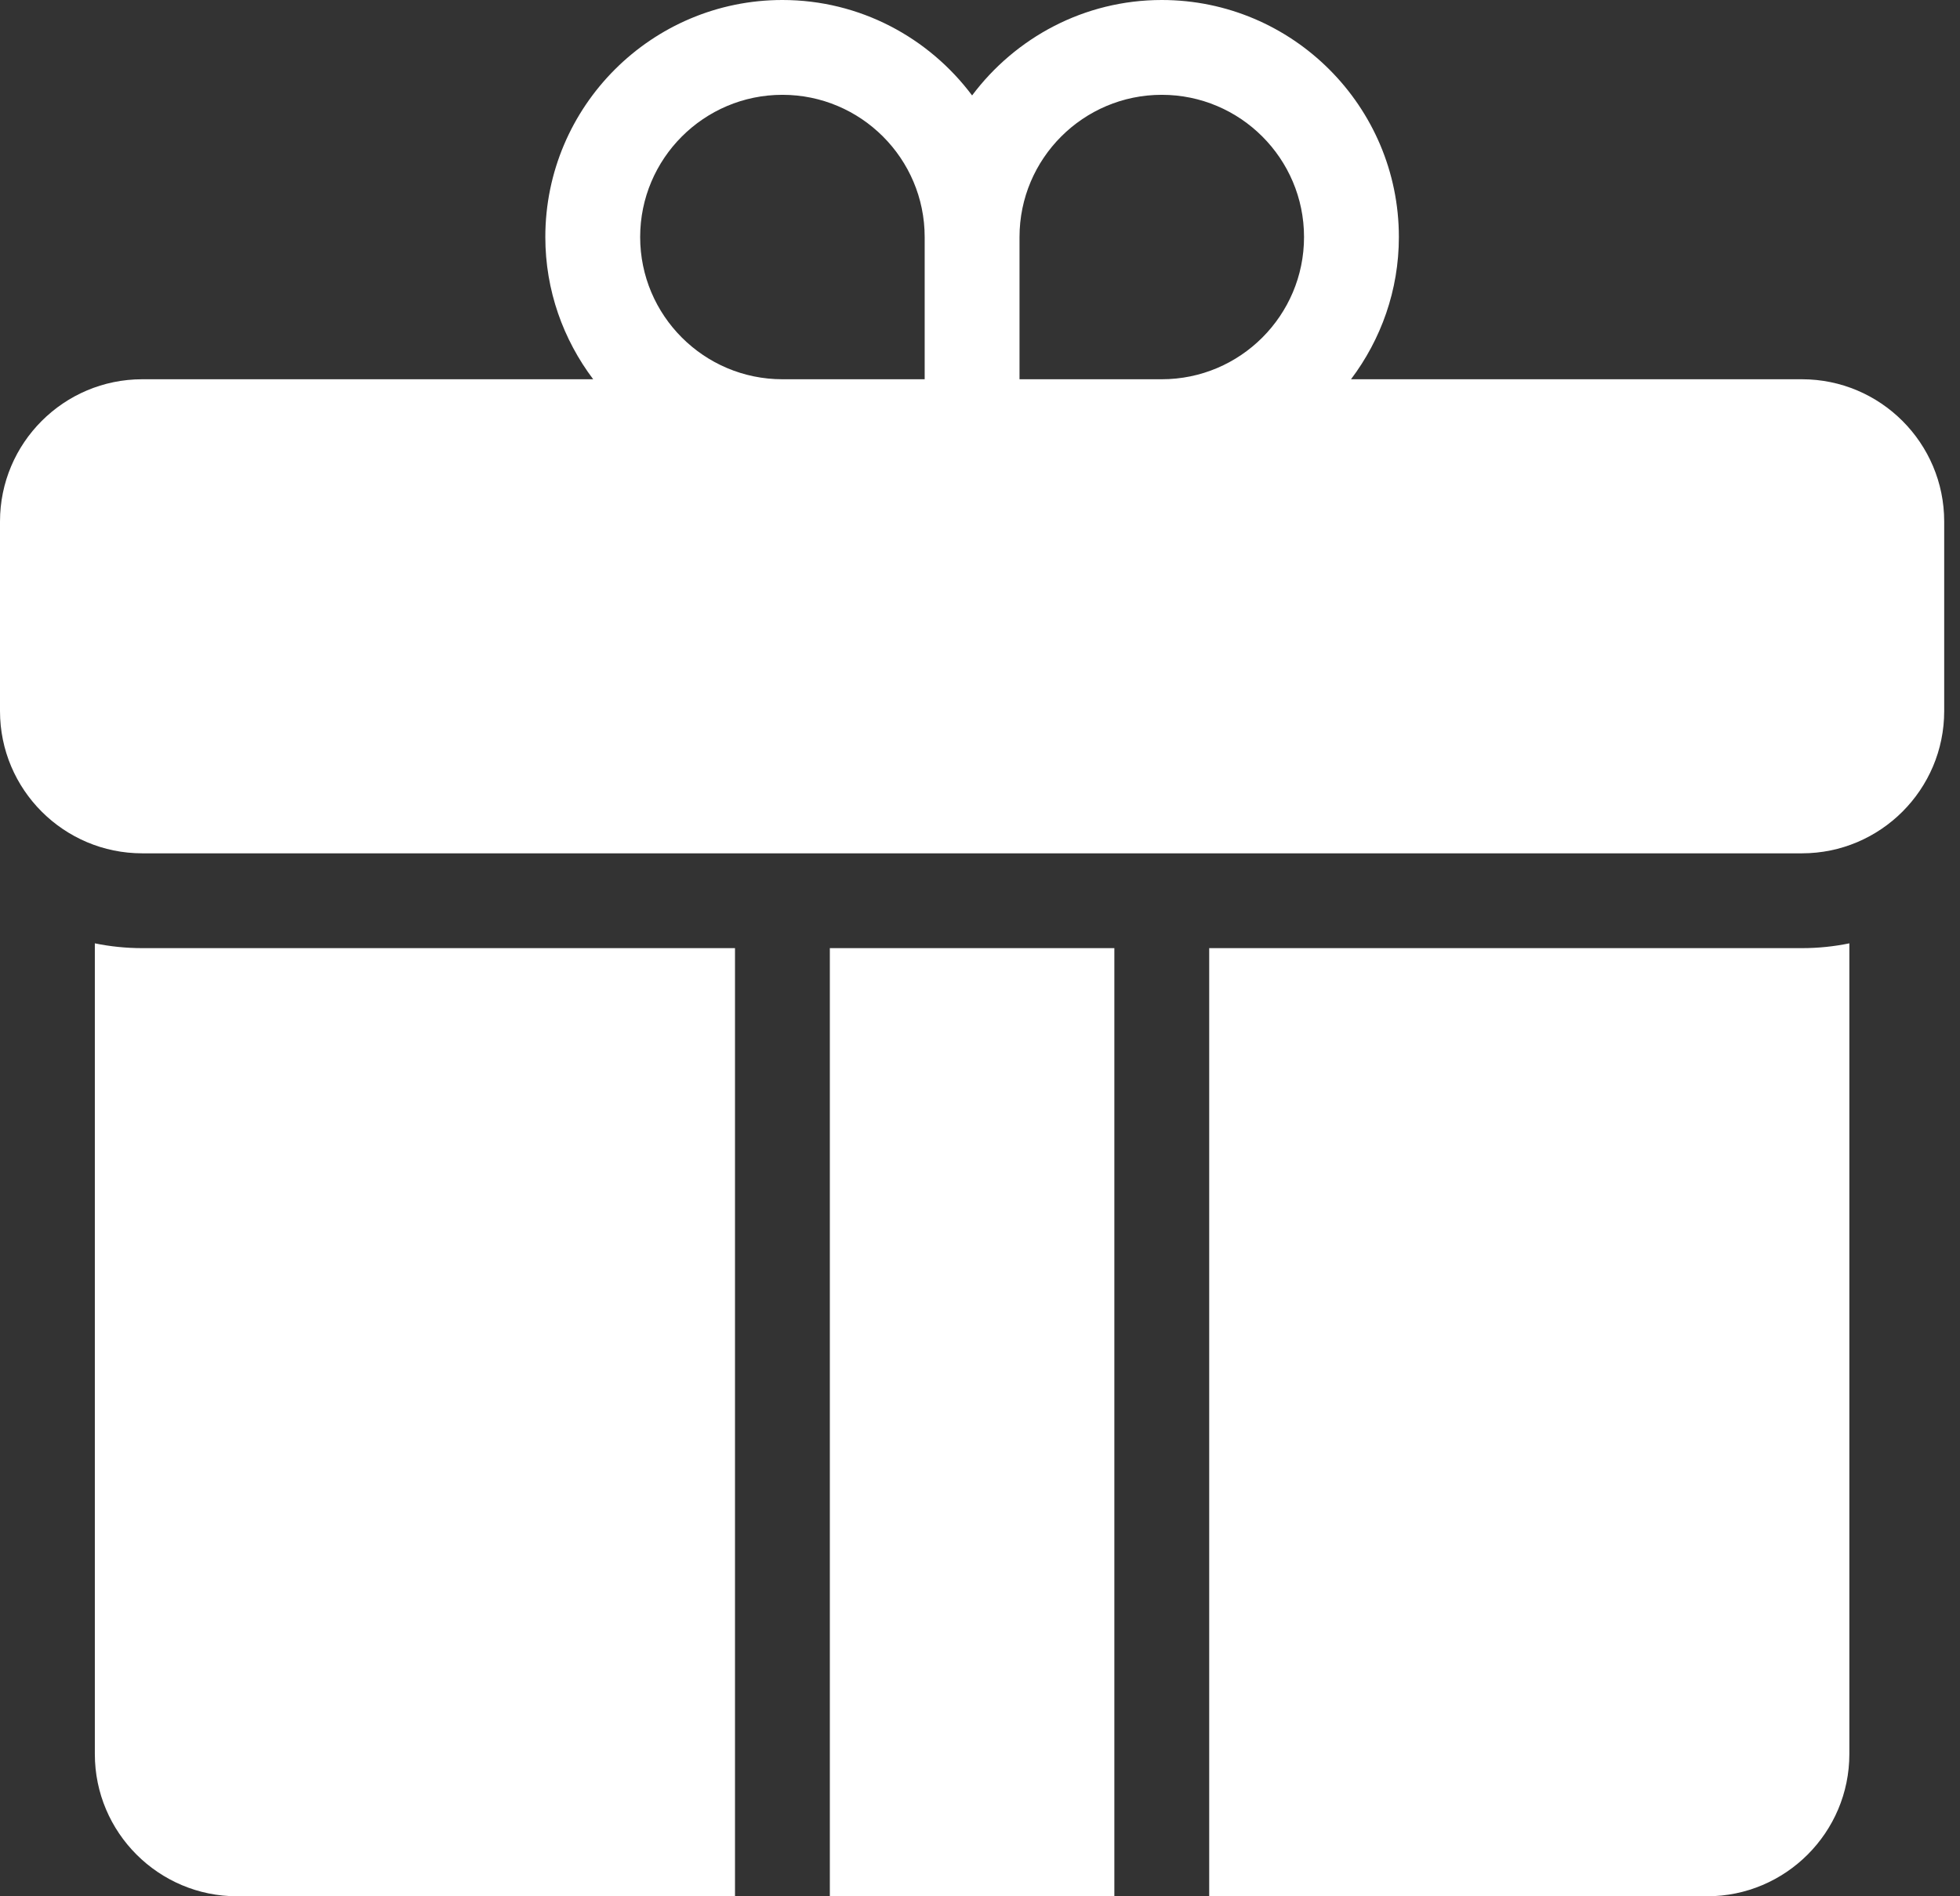 <svg width="31" height="30" viewBox="0 0 31 30" fill="none" xmlns="http://www.w3.org/2000/svg">
<rect x="0" y="0" width="31" height="30" fill="#333333" stroke="none"/>
<path d="M11.625 15V30H3.75C2.509 30 1.5 28.991 1.5 27.75V14.924C1.742 14.974 1.993 15 2.25 15H11.625ZM13.125 15V30H17.625V15H13.125ZM28.5 15H19.125V30H27C28.241 30 29.25 28.991 29.25 27.75V14.924C29.008 14.974 28.757 15 28.5 15ZM30.75 8.25V11.25C30.75 12.491 29.741 13.5 28.5 13.5H2.25C1.009 13.5 0 12.491 0 11.25V8.25C0 7.009 1.009 6 2.25 6H9.382C8.909 5.372 8.625 4.595 8.625 3.75C8.625 1.682 10.307 0 12.375 0C13.602 0 14.691 0.596 15.375 1.51C16.06 0.596 17.148 0 18.375 0C20.443 0 22.125 1.682 22.125 3.75C22.125 4.595 21.841 5.372 21.368 6H28.5C29.741 6 30.75 7.009 30.75 8.25ZM16.125 3.75V6H18.375C19.616 6 20.625 4.991 20.625 3.75C20.625 2.509 19.616 1.5 18.375 1.5C17.134 1.5 16.125 2.509 16.125 3.75ZM12.375 6H14.625V3.75C14.625 2.509 13.616 1.5 12.375 1.5C11.134 1.5 10.125 2.509 10.125 3.75C10.125 4.991 11.134 6 12.375 6Z" fill="#FFF"/>
</svg>

